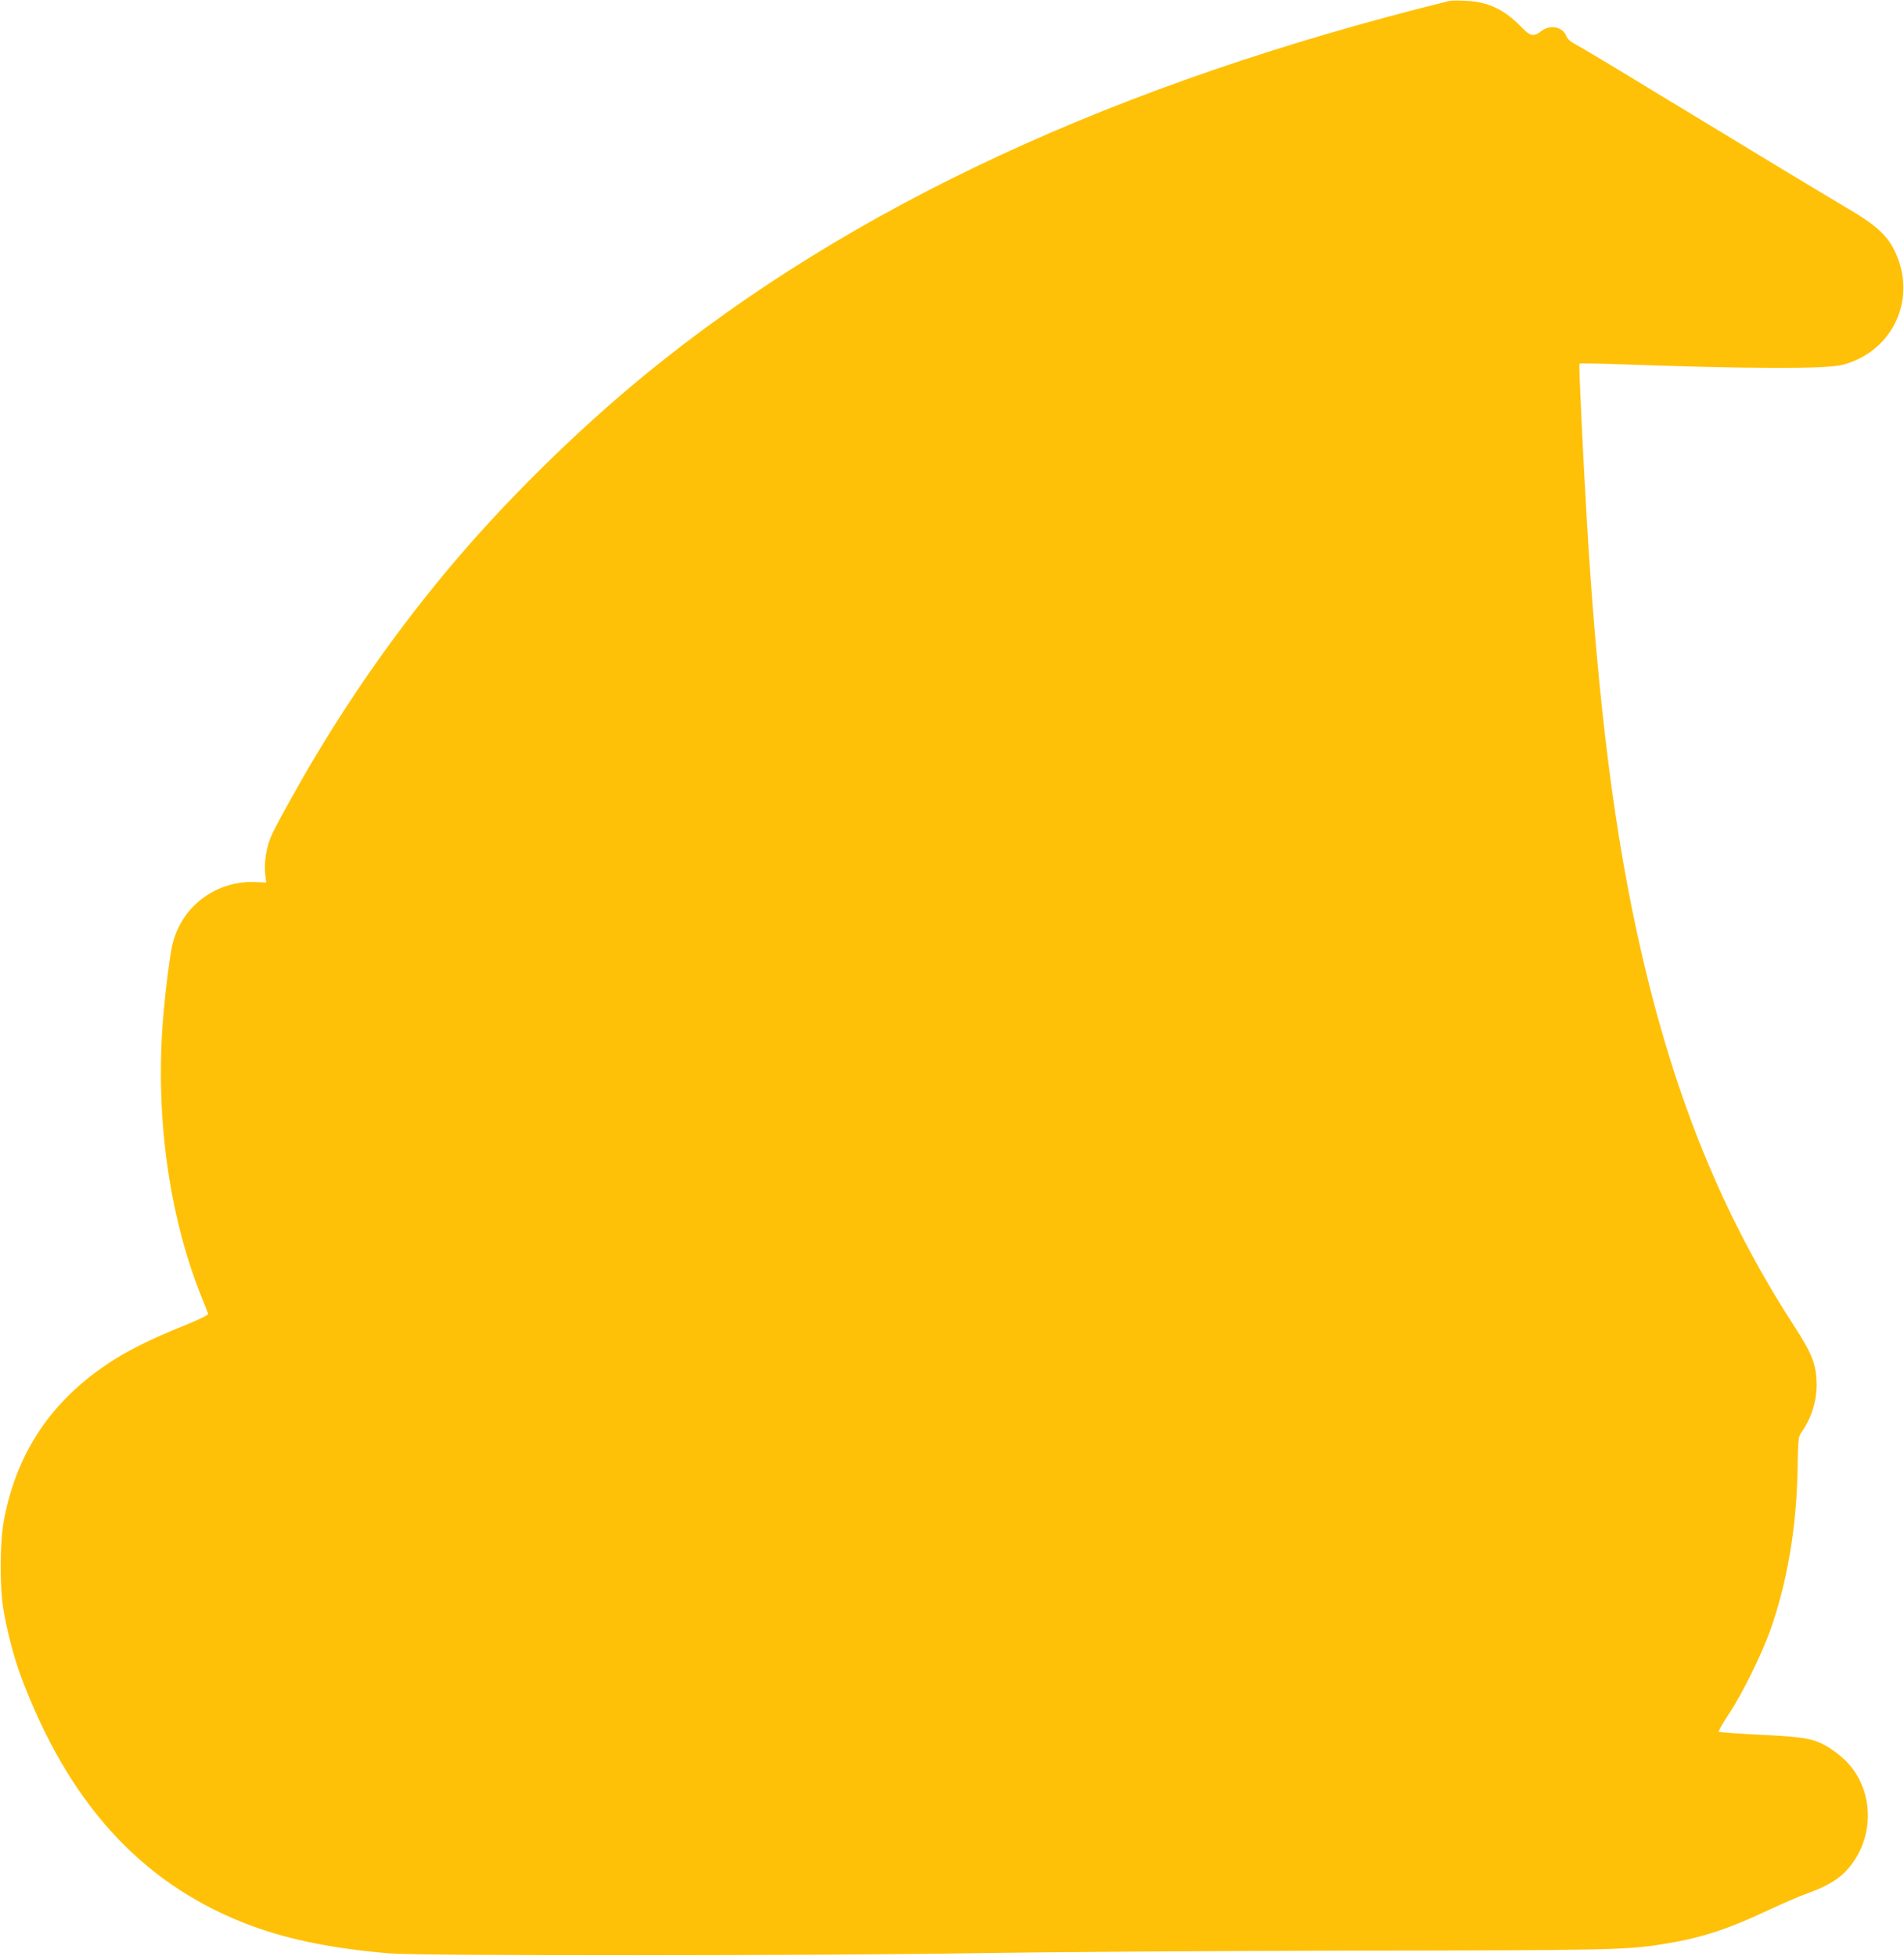 <?xml version="1.0" standalone="no"?>
<!DOCTYPE svg PUBLIC "-//W3C//DTD SVG 20010904//EN"
 "http://www.w3.org/TR/2001/REC-SVG-20010904/DTD/svg10.dtd">
<svg version="1.0" xmlns="http://www.w3.org/2000/svg"
 width="1246pt" height="1280pt" viewBox="0 0 1246 1280"
 preserveAspectRatio="xMidYMid meet">
<g transform="translate(0,1280) scale(0.1,-0.1)"
fill="#ffc107" stroke="none">
<path d="M9485 12794 c-2181 -539 -3918 -1346 -5260 -2443 -459 -376 -934
-845 -1301 -1286 -314 -377 -590 -766 -851 -1199 -107 -177 -273 -476 -300
-541 -30 -72 -45 -167 -38 -239 l7 -61 -61 3 c-269 15 -502 -163 -556 -424
-16 -78 -40 -268 -54 -424 -60 -654 30 -1326 249 -1870 22 -52 40 -101 42
-107 2 -8 -62 -39 -167 -81 -211 -85 -372 -166 -489 -245 -371 -248 -592 -577
-678 -1010 -29 -145 -32 -435 -6 -597 23 -139 69 -316 114 -437 307 -821 778
-1344 1454 -1613 263 -105 568 -169 960 -202 206 -17 2812 -16 3865 2 413 7
1502 14 2420 16 1686 2 1800 5 2030 40 259 40 428 94 705 224 85 40 200 90
256 110 162 59 242 115 309 216 136 205 113 480 -53 649 -53 53 -127 104 -188
128 -67 26 -147 35 -399 47 -132 7 -243 15 -247 18 -4 4 25 54 63 112 88 132
214 386 273 550 113 317 175 687 180 1076 3 178 5 194 25 222 72 102 107 225
98 350 -7 108 -36 175 -147 347 -465 718 -778 1483 -999 2445 -174 756 -284
1622 -355 2800 -23 376 -55 1041 -50 1050 1 3 85 2 186 -1 940 -34 1432 -35
1542 -5 329 91 485 438 334 746 -48 100 -127 171 -303 274 -186 110 -575 345
-1240 749 -280 171 -529 320 -552 331 -25 13 -46 31 -52 48 -23 62 -105 80
-164 35 -52 -40 -73 -35 -136 31 -109 111 -215 161 -361 167 -47 2 -94 2 -105
-1z"/>
</g>
</svg>
